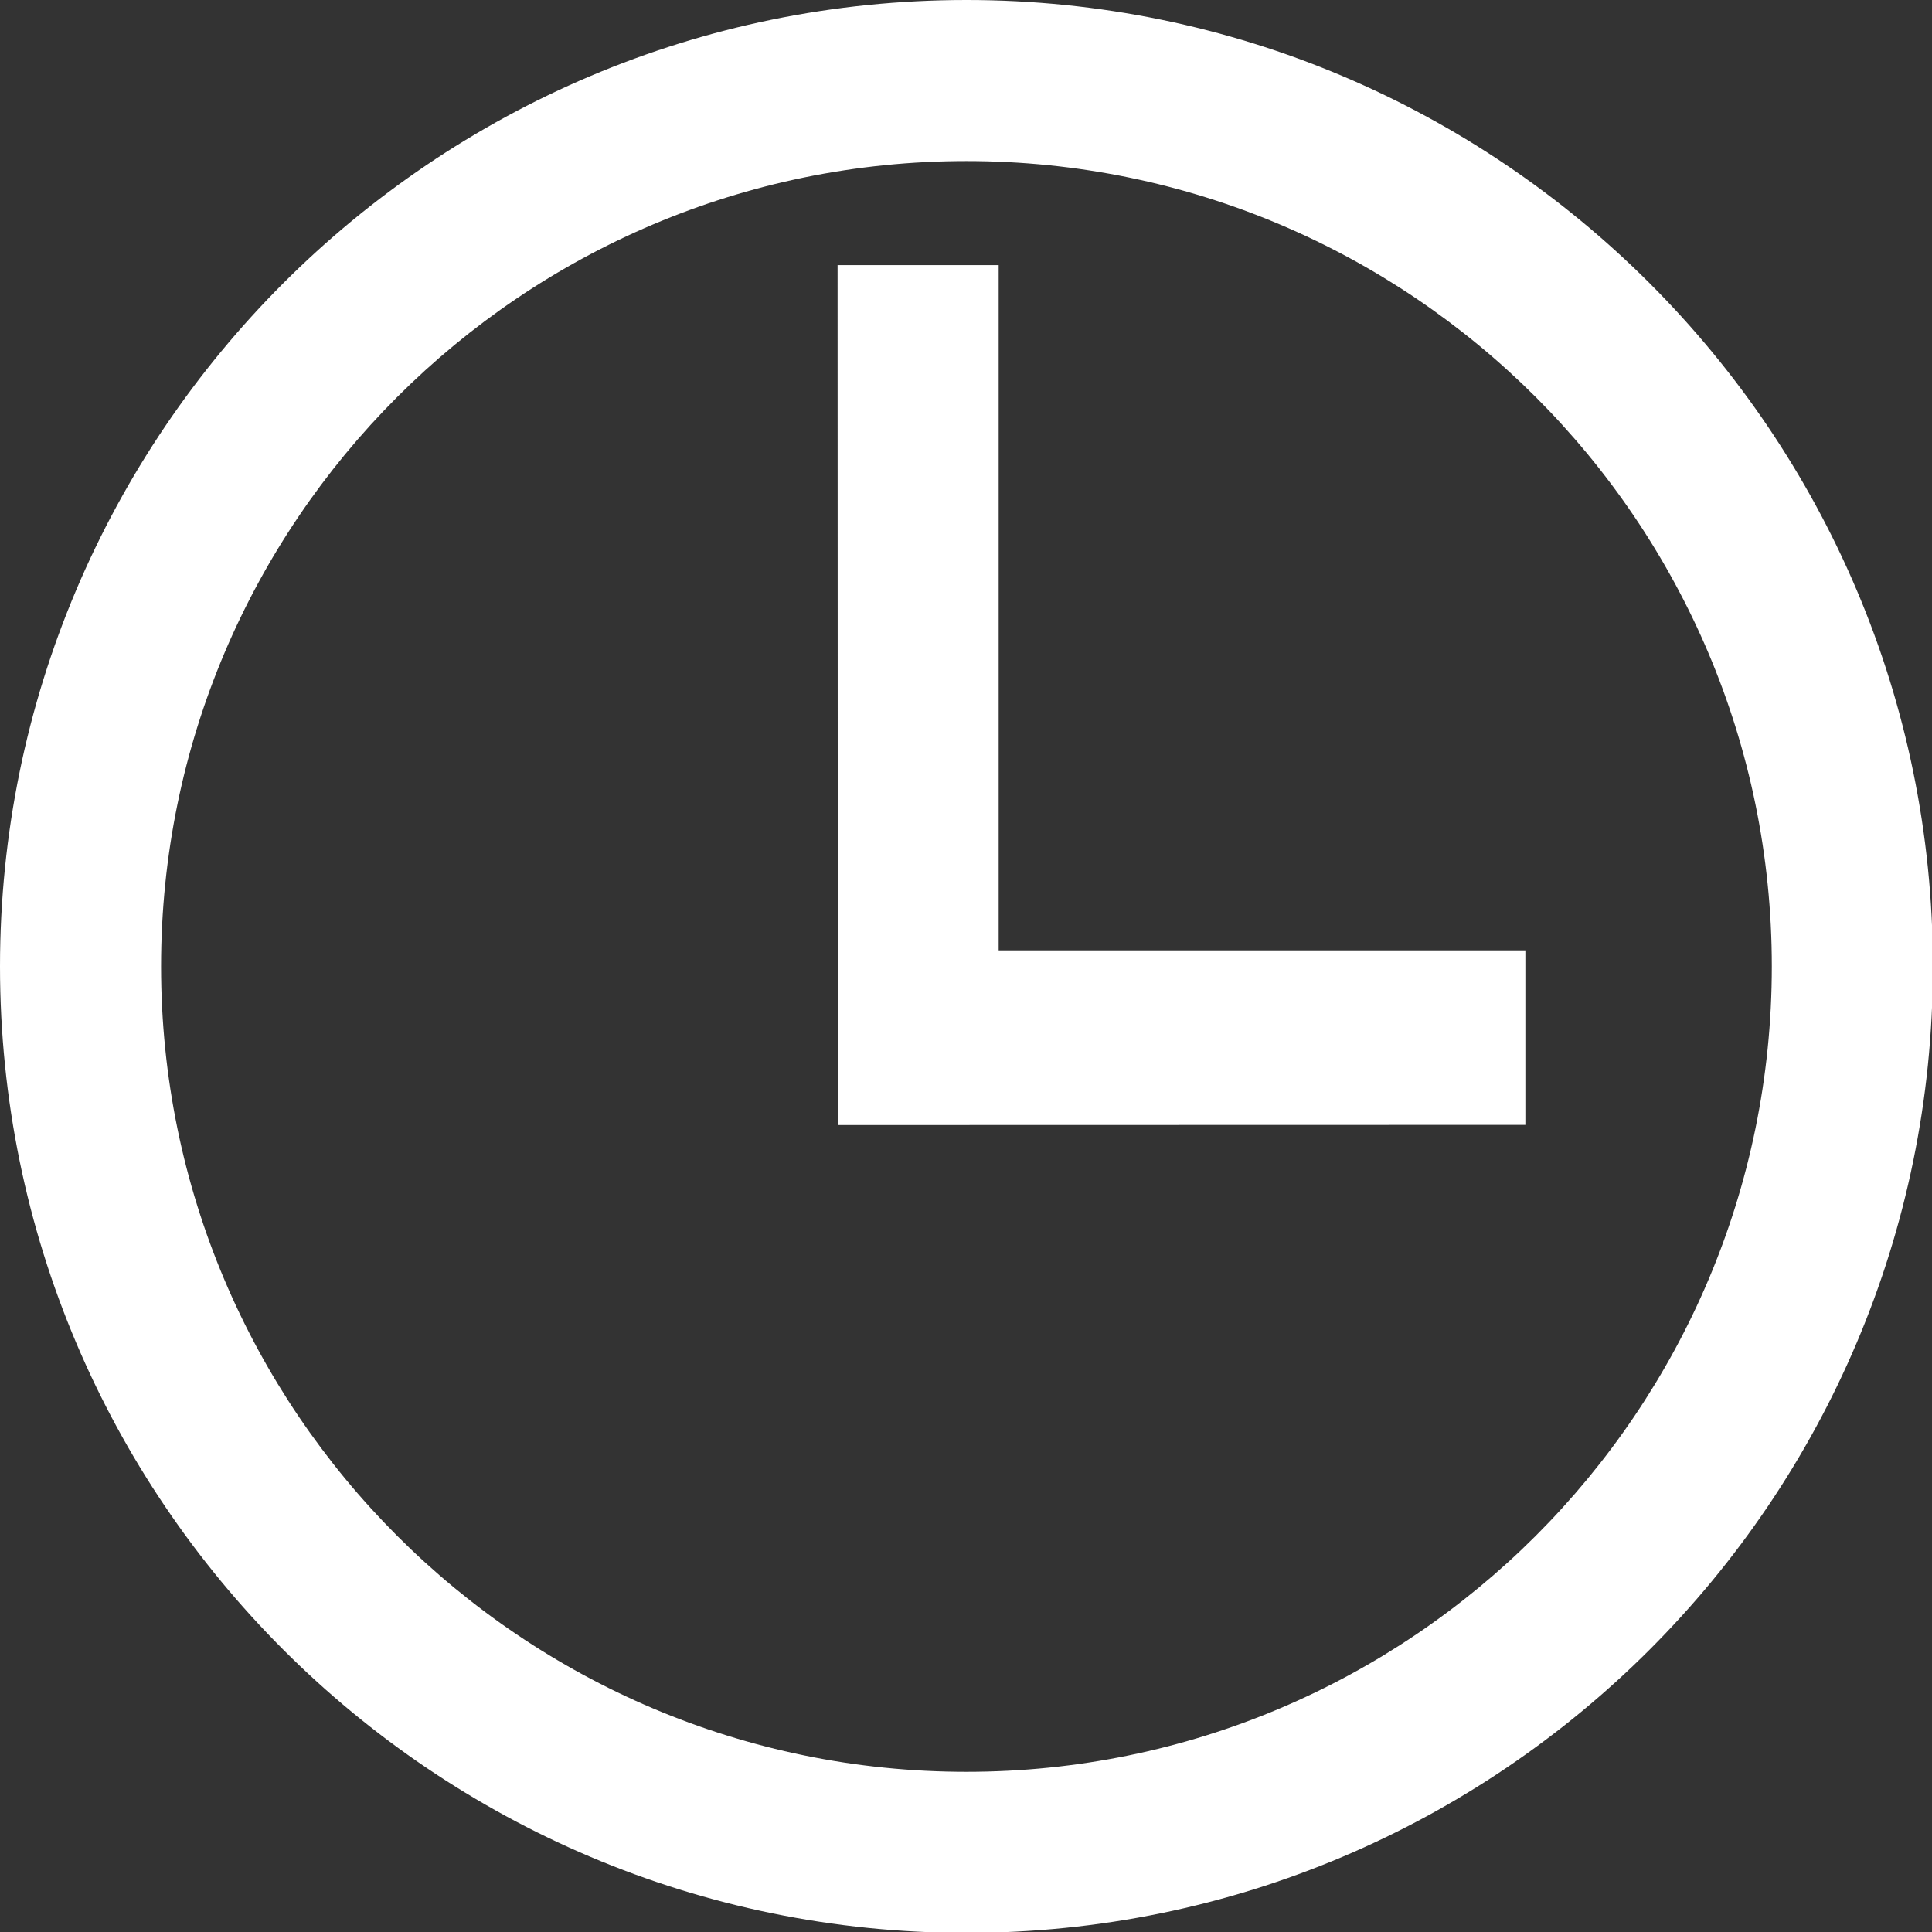 <?xml version="1.0" encoding="utf-8"?>
<!-- Generator: Adobe Illustrator 14.0.0, SVG Export Plug-In  -->
<!DOCTYPE svg PUBLIC "-//W3C//DTD SVG 1.1//EN" "http://www.w3.org/Graphics/SVG/1.1/DTD/svg11.dtd">
<svg version="1.1"
	 xmlns="http://www.w3.org/2000/svg" xmlns:xlink="http://www.w3.org/1999/xlink" xmlns:a="http://ns.adobe.com/AdobeSVGViewerExtensions/3.0/"
	 x="0px" y="0px" width="170px" height="170px" viewBox="0 0 170 170" enable-background="new 0 0 170 170" xml:space="preserve">
<rect x="0" y="0" width="170" height="170" fill="#333333" stroke="none"/>
<defs>
</defs>
<path fill="#FFFFFF" d="M85.039,0C38.116,0,0,38.116,0,85.039c0,46.924,38.116,85.039,85.039,85.039
	c46.923,0,85.039-38.115,85.039-85.039C170.078,38.116,131.962,0,85.039,0z M85.039,155.905c-39.103,0-70.866-31.763-70.866-70.866
	c0-39.103,31.763-70.866,70.866-70.866s70.866,31.763,70.866,70.866C155.905,124.142,124.142,155.905,85.039,155.905z
	 M73.721,98.995L73.7,23.33h14.174v60.292h46.346V98.98L73.721,98.995z"/>
</svg>
